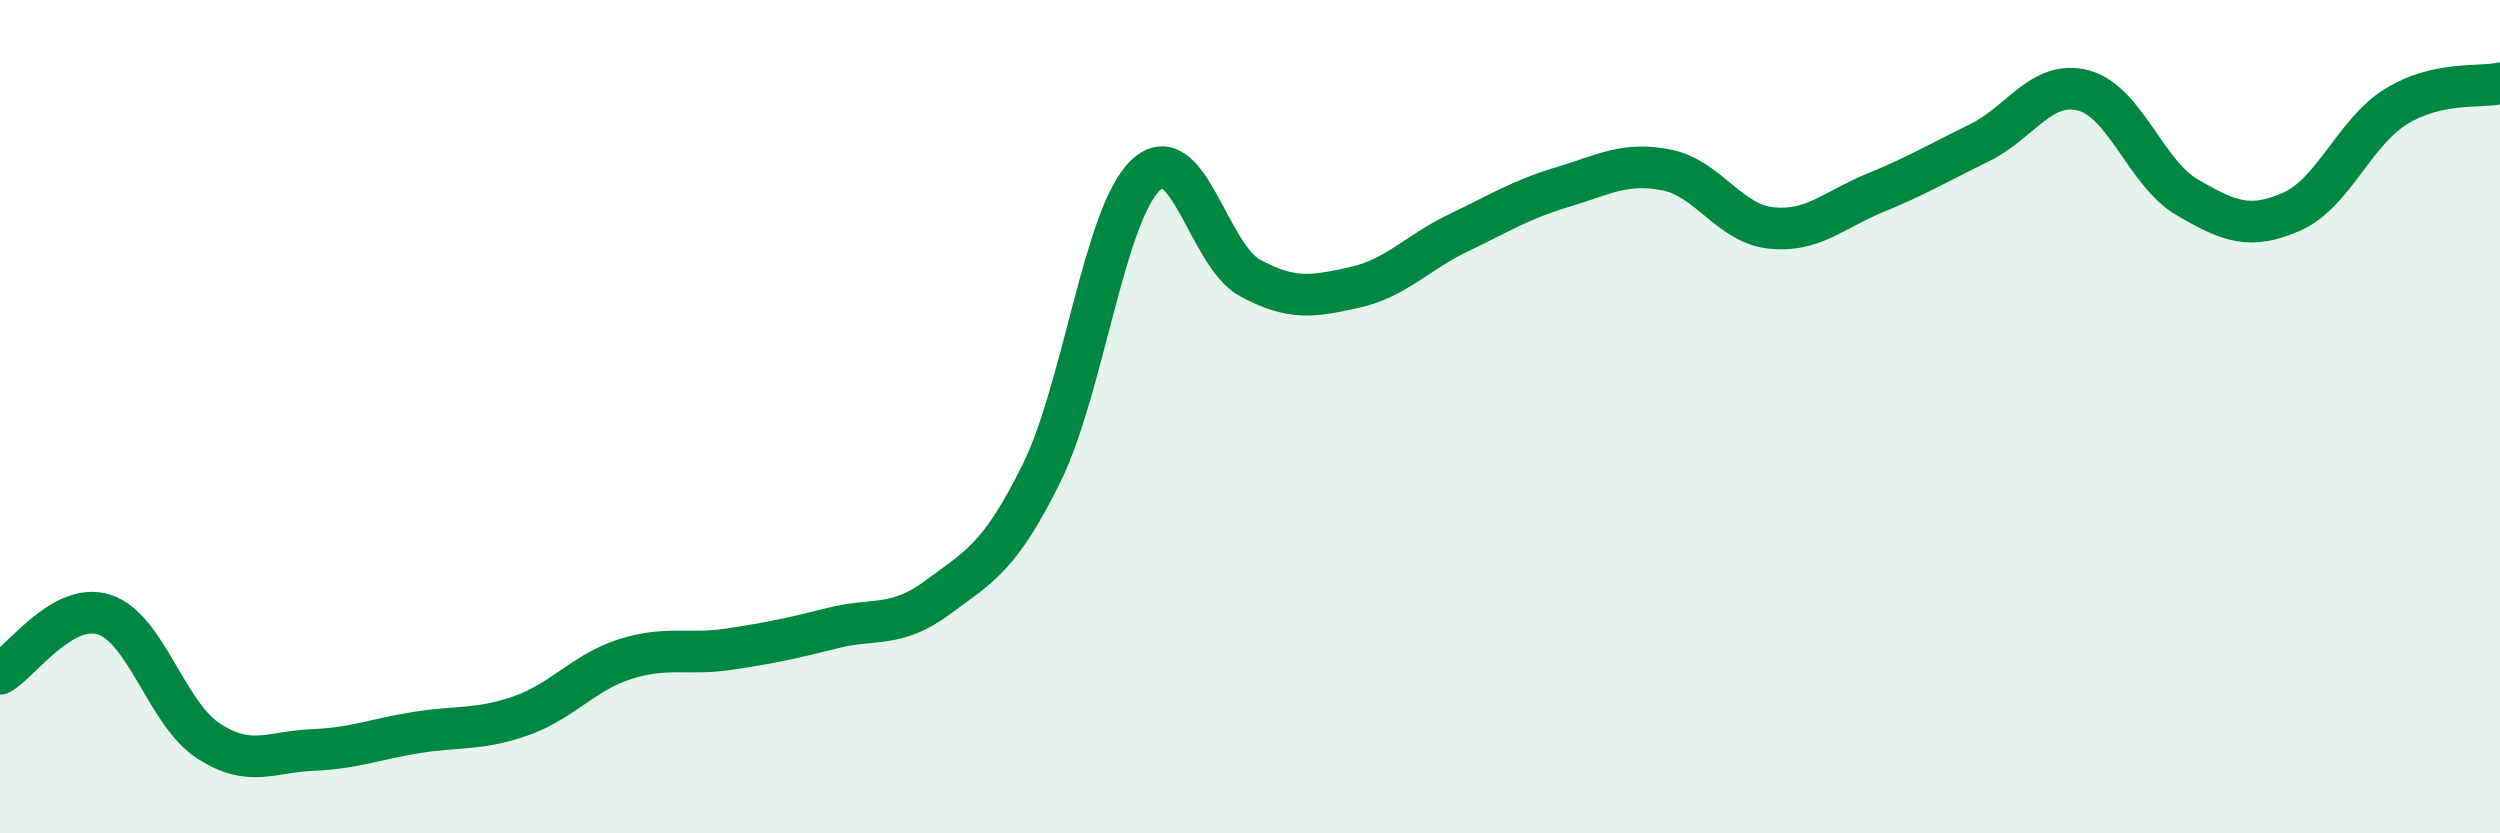 
    <svg width="60" height="20" viewBox="0 0 60 20" xmlns="http://www.w3.org/2000/svg">
      <path
        d="M 0,16.17 C 0.5,15.89 1.5,14.43 2.5,14.75 C 3.5,15.07 4,17.13 5,17.78 C 6,18.43 6.5,18.04 7.5,18 C 8.5,17.96 9,17.74 10,17.58 C 11,17.42 11.5,17.53 12.5,17.18 C 13.5,16.83 14,16.14 15,15.82 C 16,15.5 16.5,15.73 17.5,15.58 C 18.5,15.43 19,15.32 20,15.07 C 21,14.82 21.5,15.08 22.5,14.34 C 23.5,13.6 24,13.38 25,11.35 C 26,9.32 26.5,5.14 27.5,4.2 C 28.5,3.26 29,6.13 30,6.67 C 31,7.21 31.5,7.12 32.5,6.9 C 33.5,6.68 34,6.07 35,5.59 C 36,5.11 36.5,4.79 37.5,4.49 C 38.5,4.19 39,3.88 40,4.08 C 41,4.28 41.5,5.36 42.5,5.47 C 43.5,5.58 44,5.04 45,4.63 C 46,4.22 46.5,3.92 47.5,3.43 C 48.5,2.94 49,1.91 50,2.17 C 51,2.43 51.5,4.16 52.5,4.74 C 53.5,5.32 54,5.52 55,5.08 C 56,4.64 56.5,3.18 57.5,2.56 C 58.5,1.94 59.5,2.11 60,2L60 20L0 20Z"
        fill="#008740"
        opacity="0.1"
        stroke-linecap="round"
        stroke-linejoin="round"
      />
      <path
        d="M 0,16.17 C 0.5,15.89 1.5,14.43 2.5,14.75 C 3.5,15.07 4,17.13 5,17.78 C 6,18.43 6.5,18.04 7.5,18 C 8.5,17.96 9,17.74 10,17.58 C 11,17.42 11.5,17.53 12.5,17.18 C 13.5,16.83 14,16.14 15,15.82 C 16,15.5 16.5,15.73 17.5,15.58 C 18.5,15.43 19,15.32 20,15.07 C 21,14.82 21.5,15.08 22.5,14.34 C 23.5,13.6 24,13.38 25,11.35 C 26,9.32 26.5,5.14 27.5,4.2 C 28.5,3.26 29,6.13 30,6.67 C 31,7.21 31.5,7.12 32.5,6.9 C 33.5,6.68 34,6.07 35,5.59 C 36,5.11 36.5,4.79 37.5,4.49 C 38.5,4.19 39,3.88 40,4.08 C 41,4.28 41.5,5.36 42.5,5.47 C 43.5,5.58 44,5.04 45,4.63 C 46,4.22 46.5,3.92 47.5,3.43 C 48.5,2.94 49,1.91 50,2.17 C 51,2.43 51.5,4.16 52.5,4.74 C 53.5,5.32 54,5.52 55,5.08 C 56,4.64 56.5,3.18 57.5,2.56 C 58.5,1.94 59.5,2.11 60,2"
        stroke="#008740"
        stroke-width="1"
        fill="none"
        stroke-linecap="round"
        stroke-linejoin="round"
      />
    </svg>
  